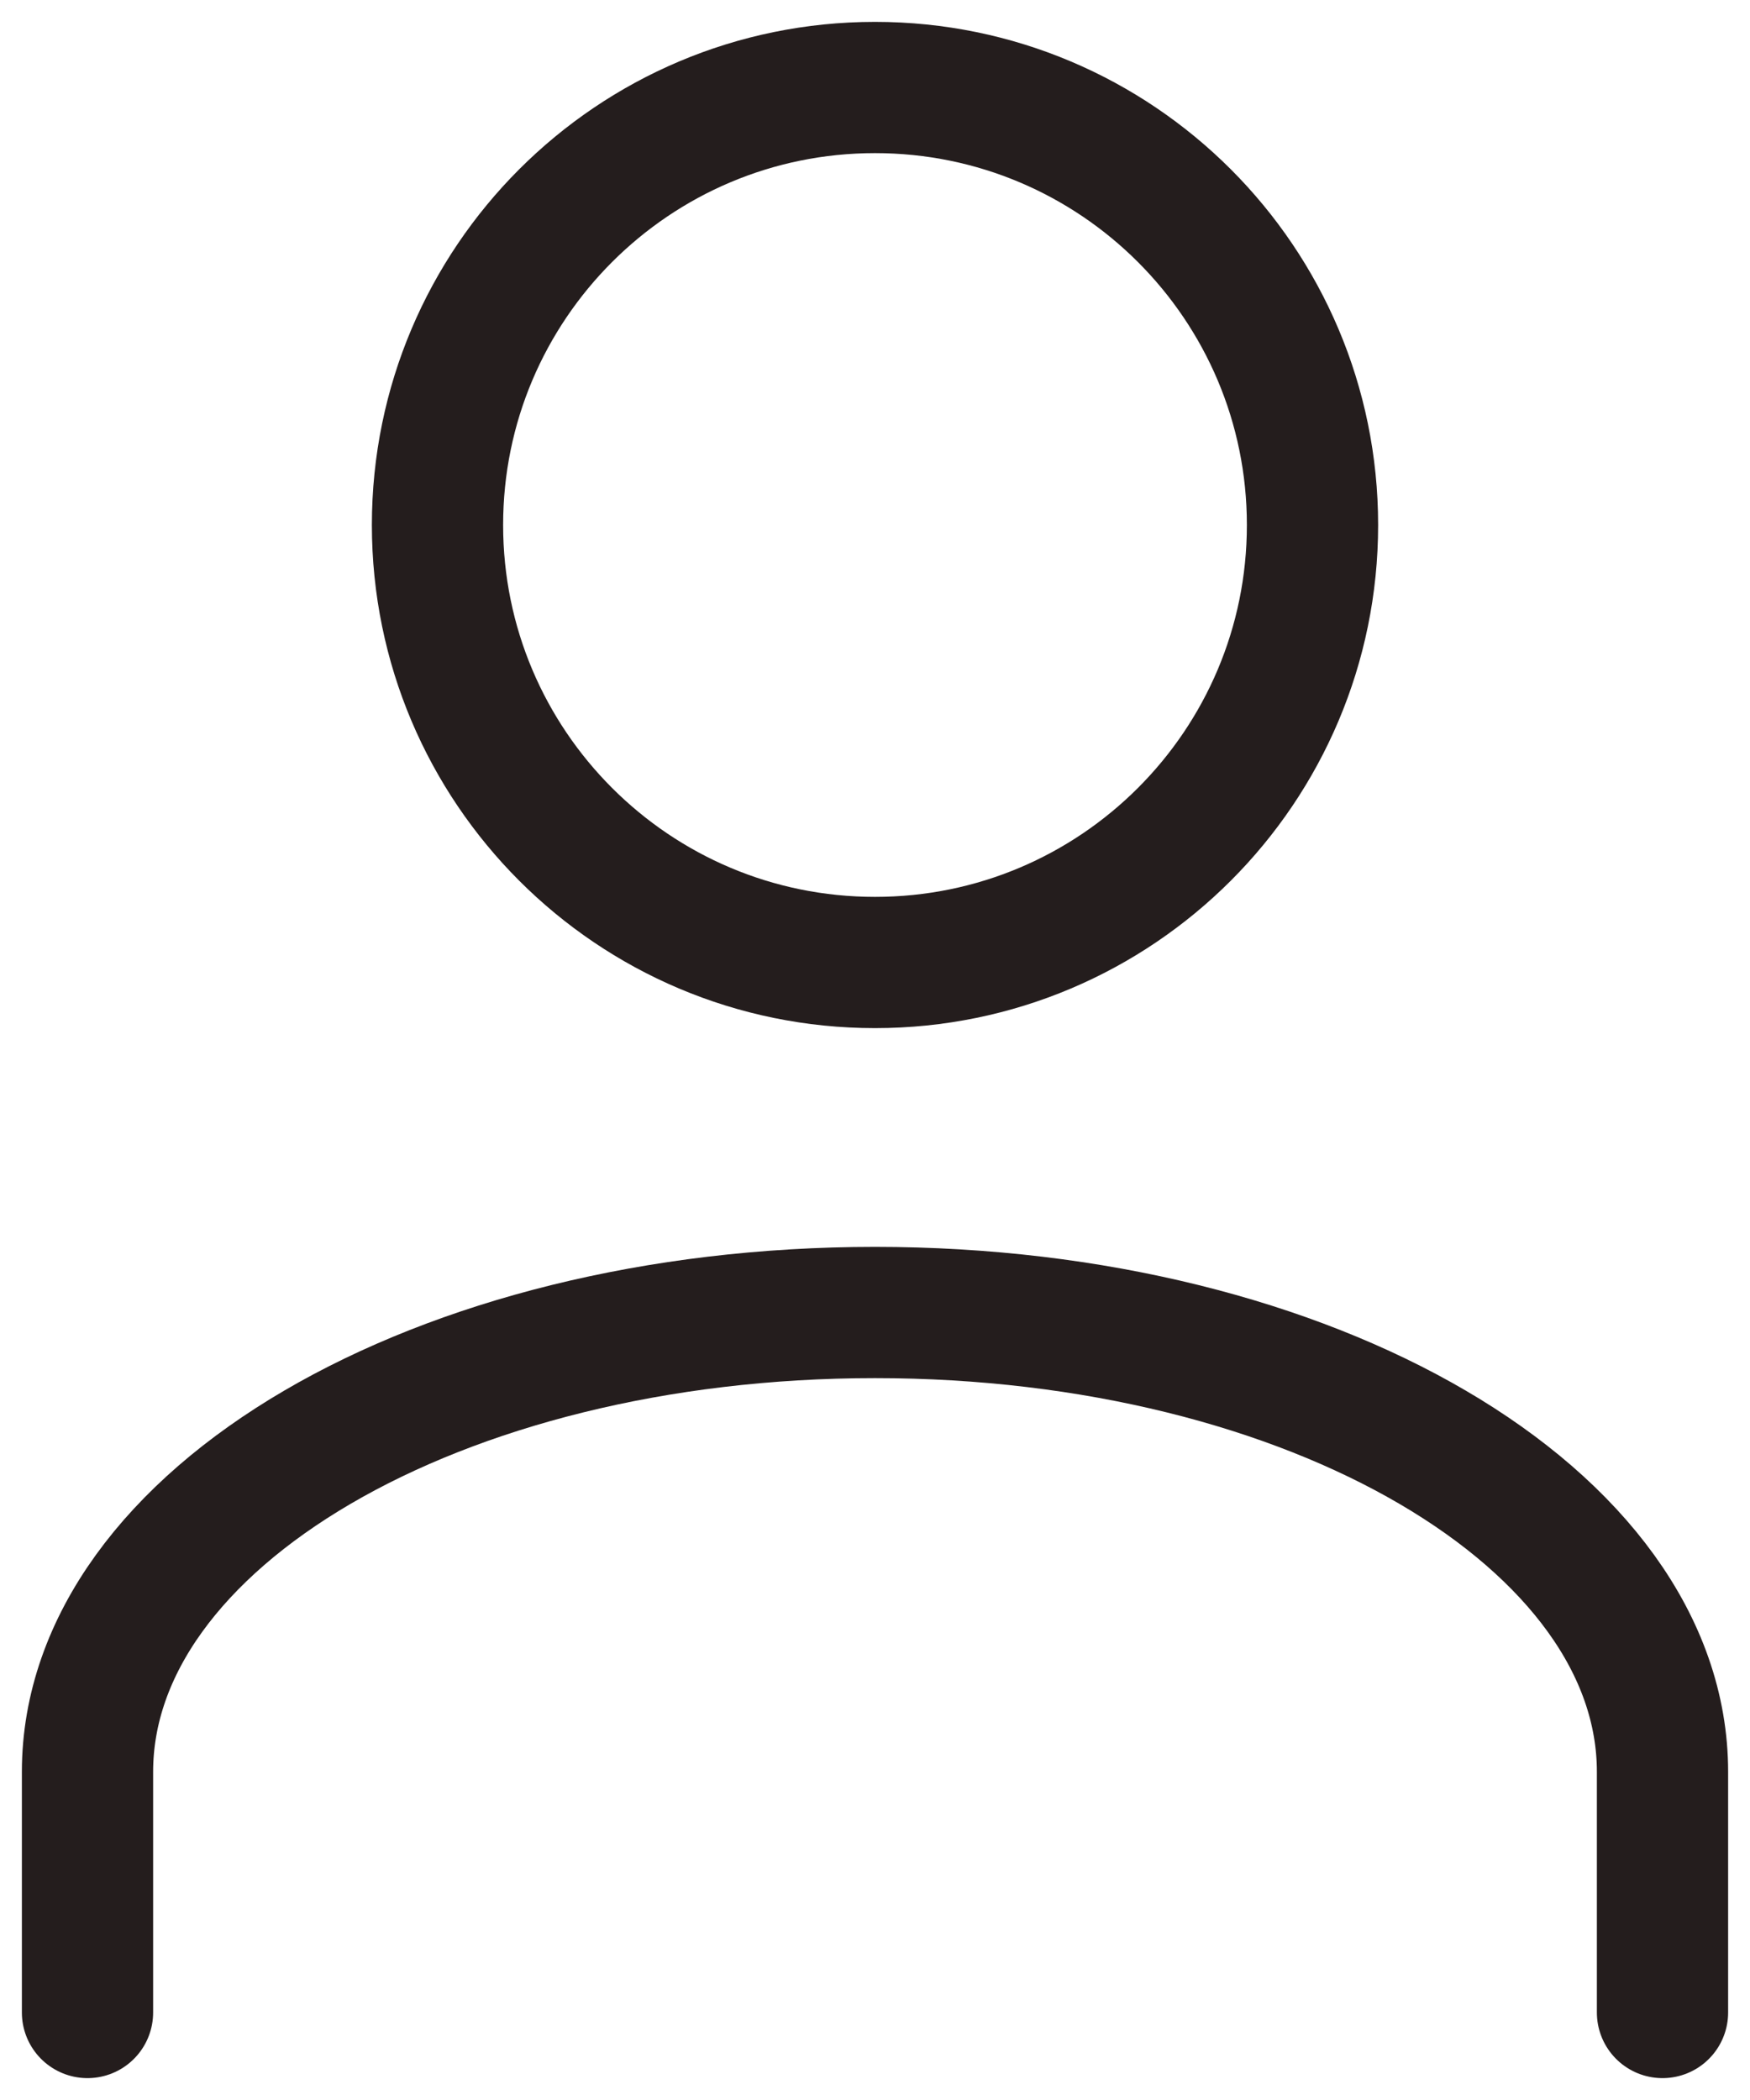 <svg width="20" height="24" viewBox="0 0 20 24" fill="none" xmlns="http://www.w3.org/2000/svg">
<path d="M10 11C12.761 11 15 8.761 15 6C15 3.239 12.761 1 10 1C7.239 1 5 3.239 5 6C5 8.761 7.239 11 10 11Z" stroke="#241D1D" stroke-width="1.5" stroke-linecap="round" stroke-linejoin="round"/>
<path d="M19 23V20.25C19 17.36 15 15 10 15C5 15 1 17.36 1 20.25V23" stroke="#241D1D" stroke-width="1.5" stroke-linecap="round" stroke-linejoin="round"/>
</svg>

